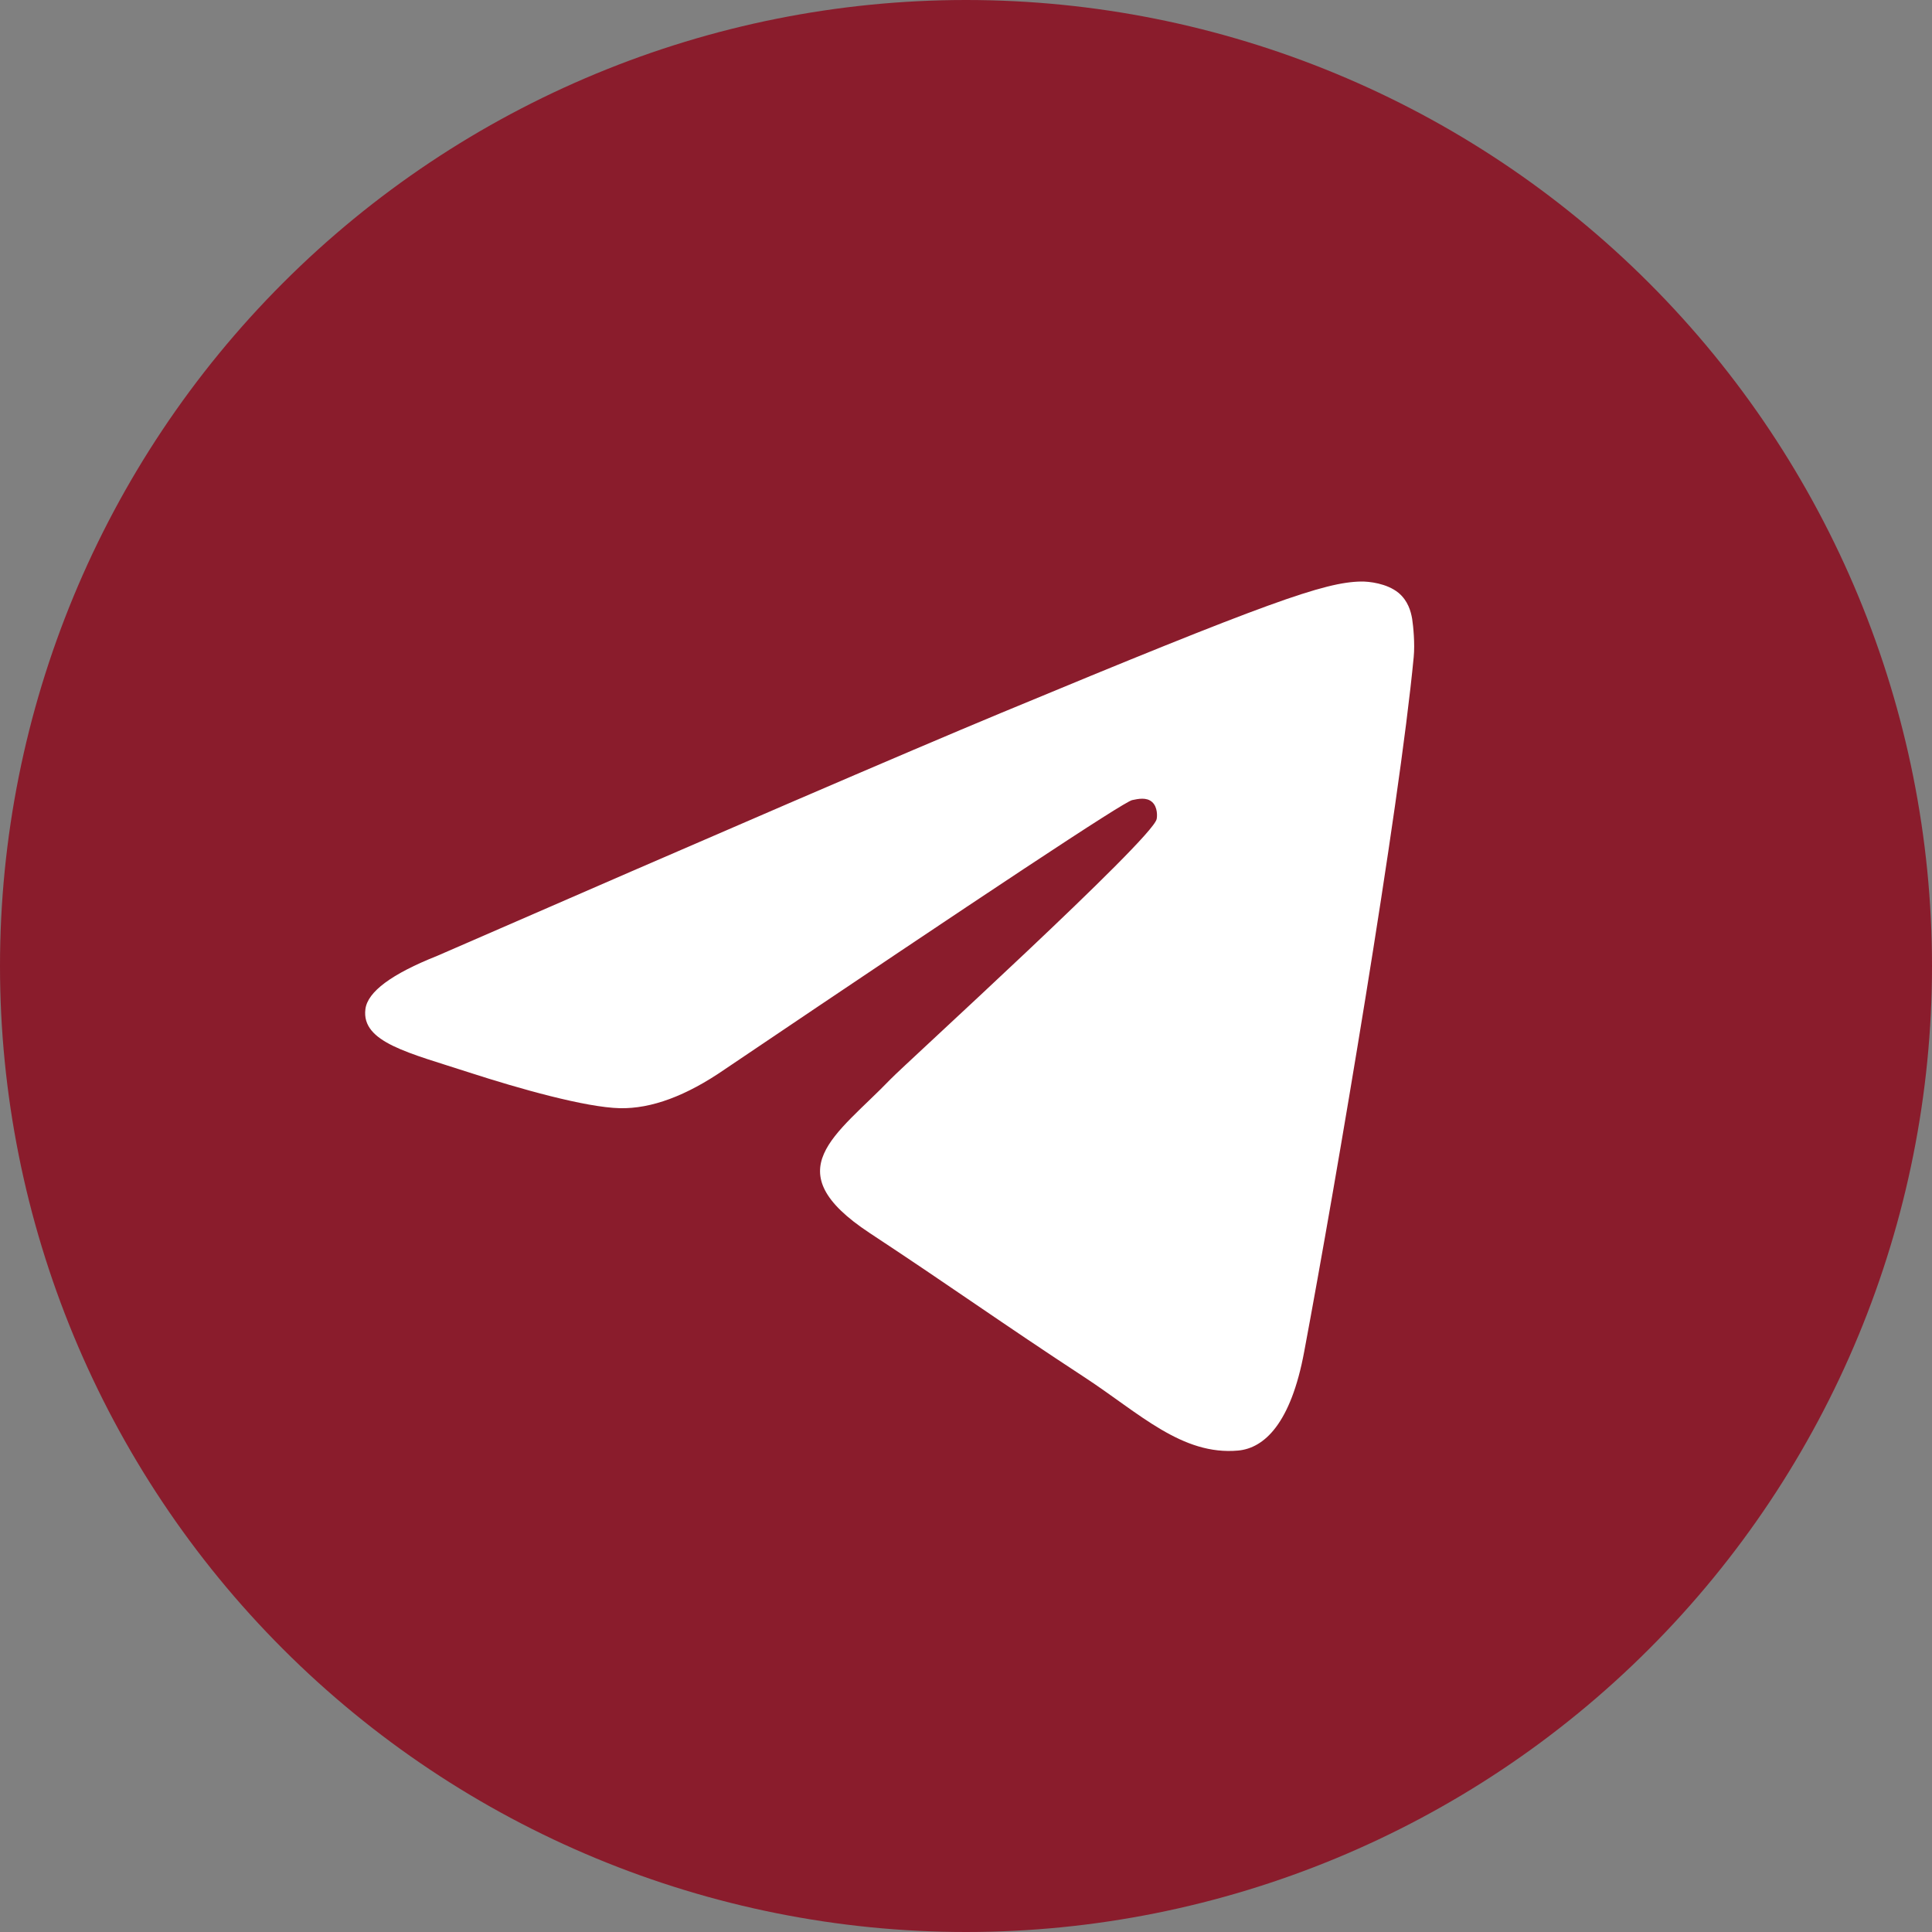 <svg width="15" height="15" viewBox="0 0 15 15" fill="none" xmlns="http://www.w3.org/2000/svg">
<rect x="0" y="0" width="15" height="15" fill="#808080" stroke="none"/>
<path d="M7.5 0C5.511 0 3.602 0.791 2.197 2.197C0.791 3.603 0 5.511 0 7.5C0 9.488 0.791 11.397 2.197 12.803C3.602 14.209 5.511 15 7.5 15C9.489 15 11.398 14.209 12.803 12.803C14.209 11.397 15 9.488 15 7.5C15 5.512 14.209 3.603 12.803 2.197C11.398 0.791 9.489 0 7.5 0Z" fill="#8A1C2C"/>
<path d="M3.395 7.421C5.582 6.468 7.039 5.84 7.768 5.537C9.852 4.671 10.284 4.52 10.567 4.515C10.629 4.514 10.767 4.529 10.857 4.602C10.932 4.664 10.954 4.747 10.964 4.805C10.973 4.864 10.986 4.997 10.976 5.101C10.863 6.287 10.375 9.164 10.126 10.493C10.022 11.055 9.814 11.243 9.614 11.262C9.178 11.302 8.848 10.974 8.426 10.697C7.766 10.265 7.393 9.995 6.752 9.573C6.012 9.085 6.492 8.817 6.914 8.379C7.024 8.264 8.944 6.518 8.98 6.36C8.985 6.34 8.989 6.266 8.945 6.227C8.902 6.188 8.837 6.202 8.79 6.212C8.723 6.227 7.67 6.924 5.626 8.303C5.327 8.509 5.057 8.609 4.813 8.604C4.546 8.598 4.03 8.452 3.647 8.328C3.178 8.175 2.804 8.094 2.837 7.835C2.854 7.7 3.04 7.562 3.395 7.421Z" fill="white"/>
</svg>
